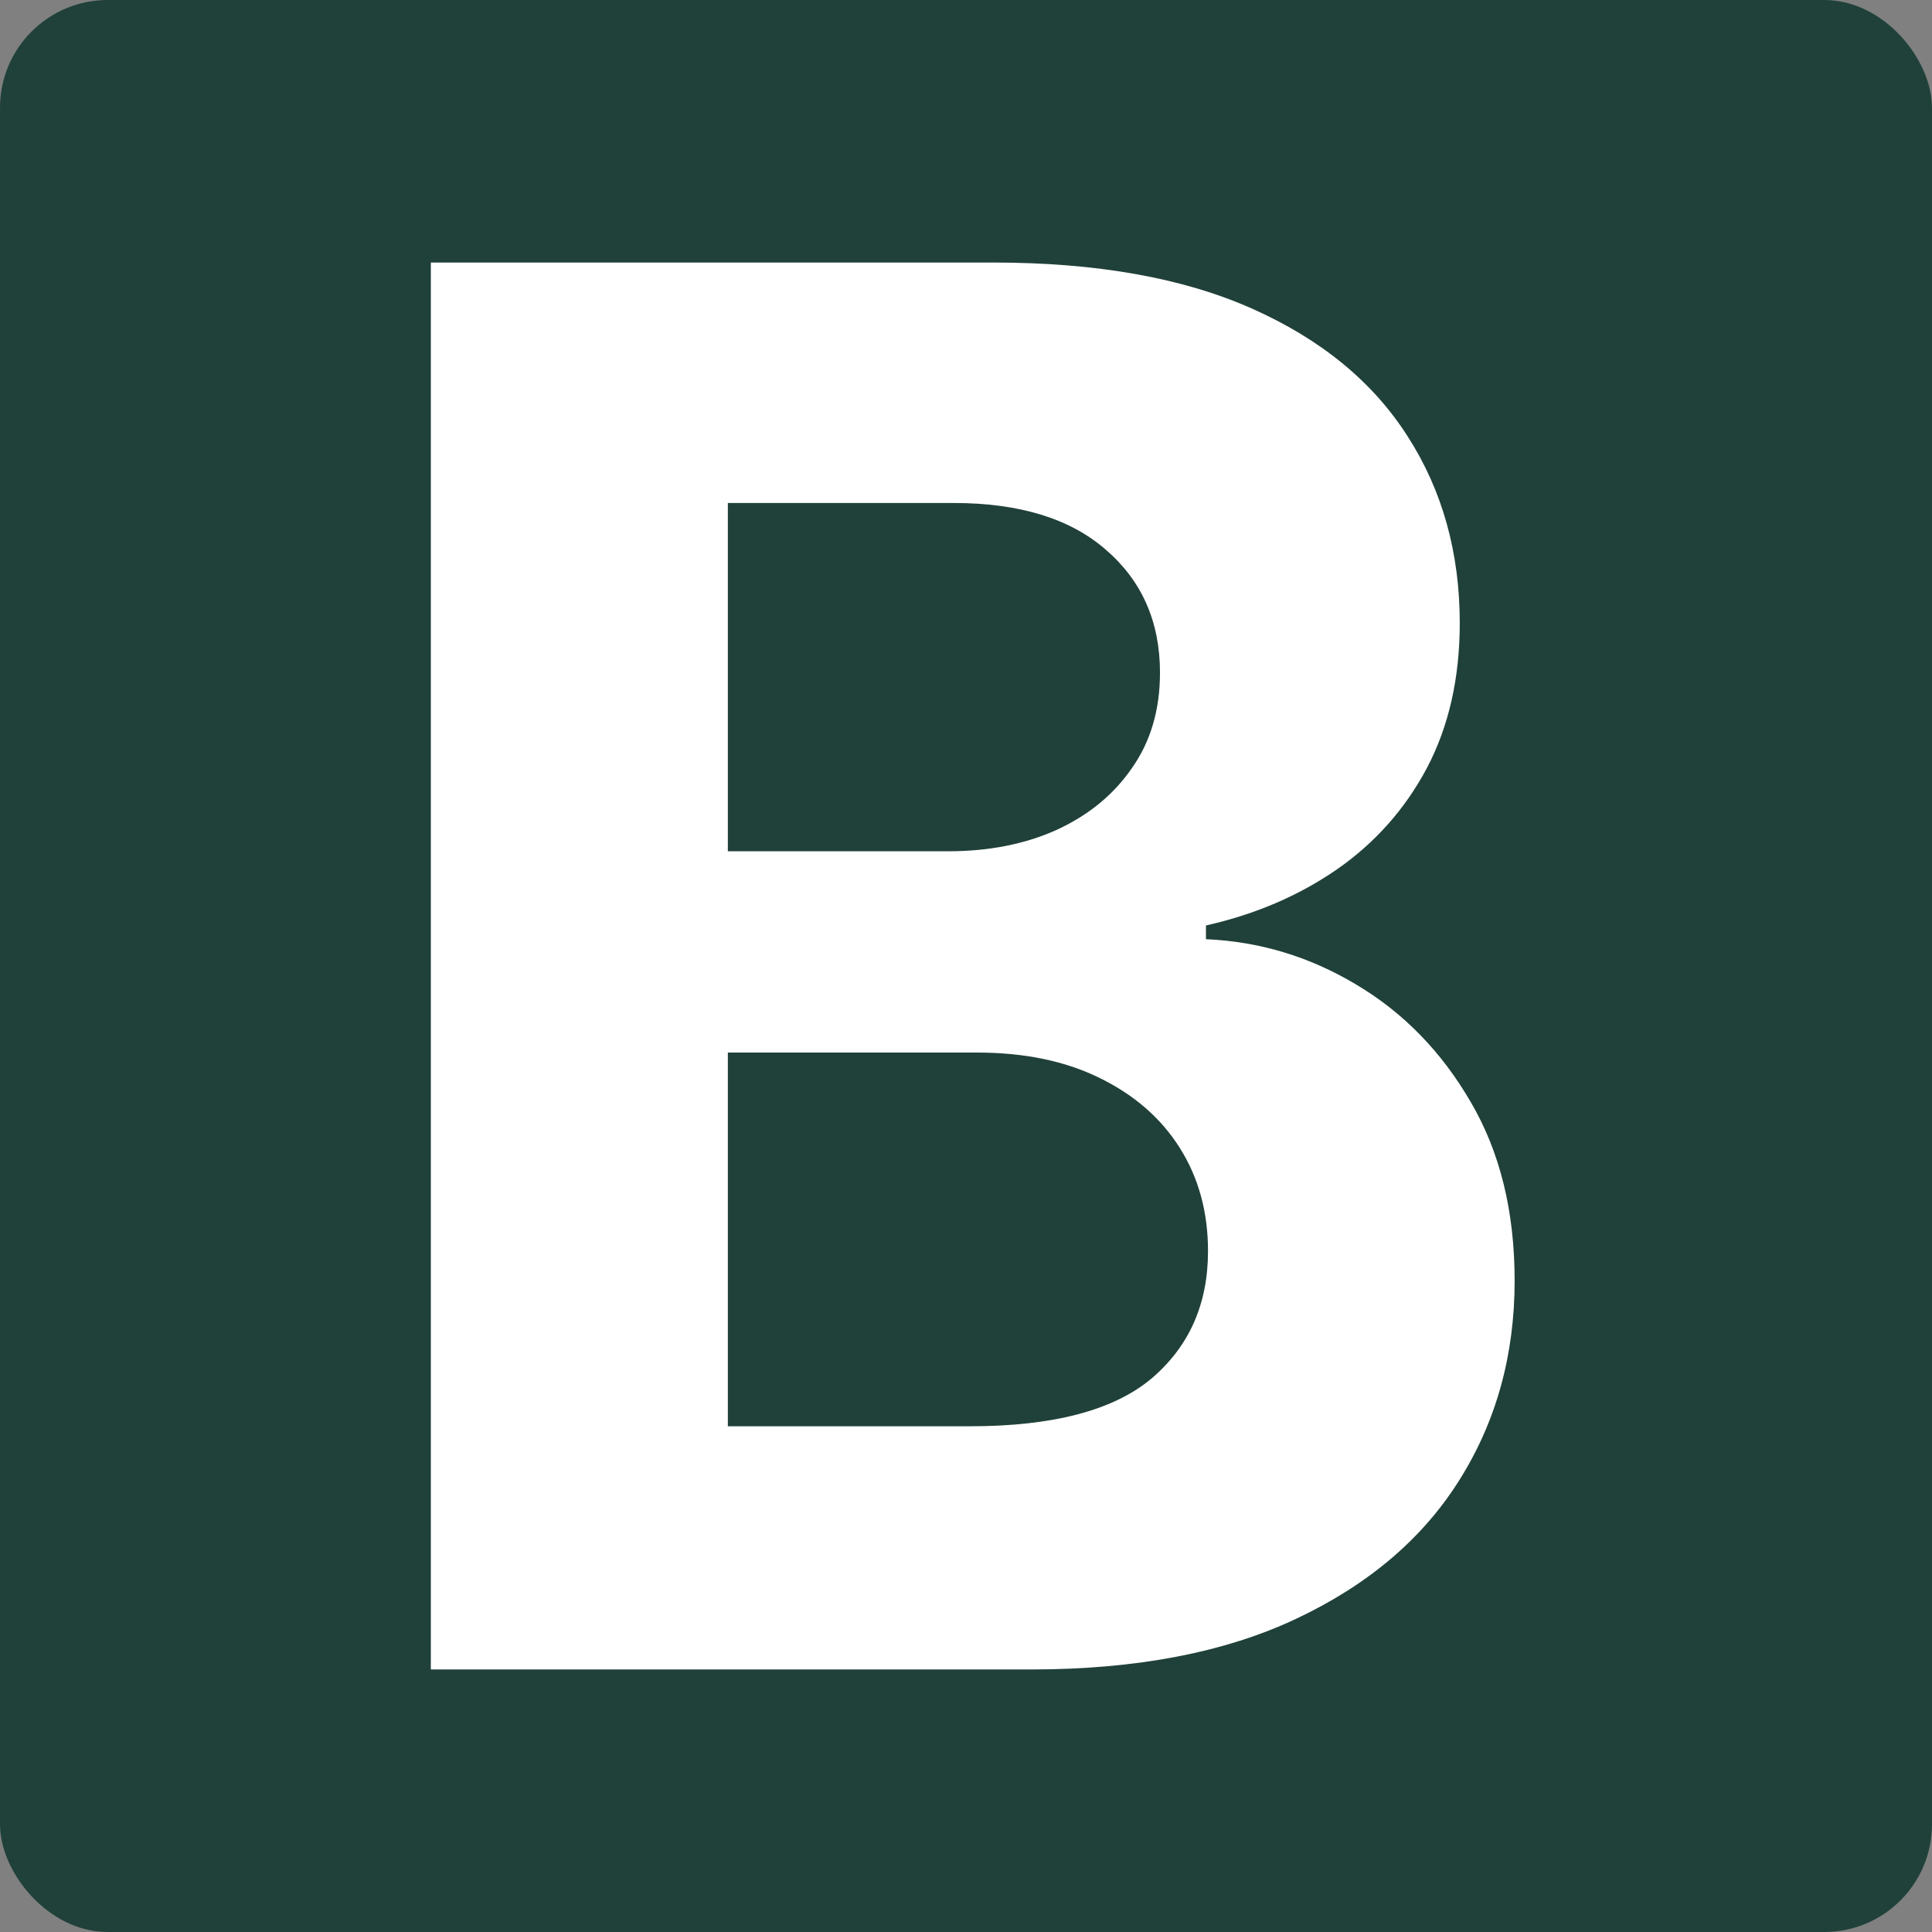 <?xml version="1.0" encoding="UTF-8"?> <svg xmlns="http://www.w3.org/2000/svg" width="287" height="287" viewBox="0 0 287 287" fill="none"><rect x="0" y="0" width="287" height="287" fill="#808080" stroke="none"/><rect width="287" height="287" rx="16" fill="#204139"></rect><path d="M64 248V39H147.557C162.91 39 175.715 41.279 185.973 45.837C196.231 50.396 203.941 56.723 209.104 64.819C214.267 72.847 216.848 82.1 216.848 92.577C216.848 100.741 215.218 107.918 211.957 114.109C208.696 120.232 204.213 125.267 198.506 129.213C192.868 133.091 186.414 135.846 179.146 137.479V139.52C187.094 139.86 194.532 142.105 201.461 146.255C208.458 150.405 214.131 156.222 218.478 163.706C222.826 171.122 225 179.966 225 190.239C225 201.329 222.249 211.228 216.746 219.936C211.312 228.576 203.262 235.414 192.596 240.448C181.931 245.483 168.786 248 153.161 248H64ZM108.122 211.874H144.092C156.388 211.874 165.355 209.527 170.994 204.833C176.632 200.07 179.451 193.743 179.451 185.851C179.451 180.068 178.059 174.966 175.273 170.543C172.488 166.121 168.514 162.652 163.351 160.134C158.256 157.617 152.176 156.358 145.111 156.358H108.122V211.874ZM108.122 126.458H140.832C146.878 126.458 152.244 125.403 156.932 123.294C161.687 121.117 165.423 118.055 168.141 114.109C170.926 110.163 172.318 105.435 172.318 99.924C172.318 92.373 169.635 86.284 164.268 81.657C158.97 77.031 151.429 74.718 141.647 74.718H108.122V126.458Z" fill="white"></path></svg> 
